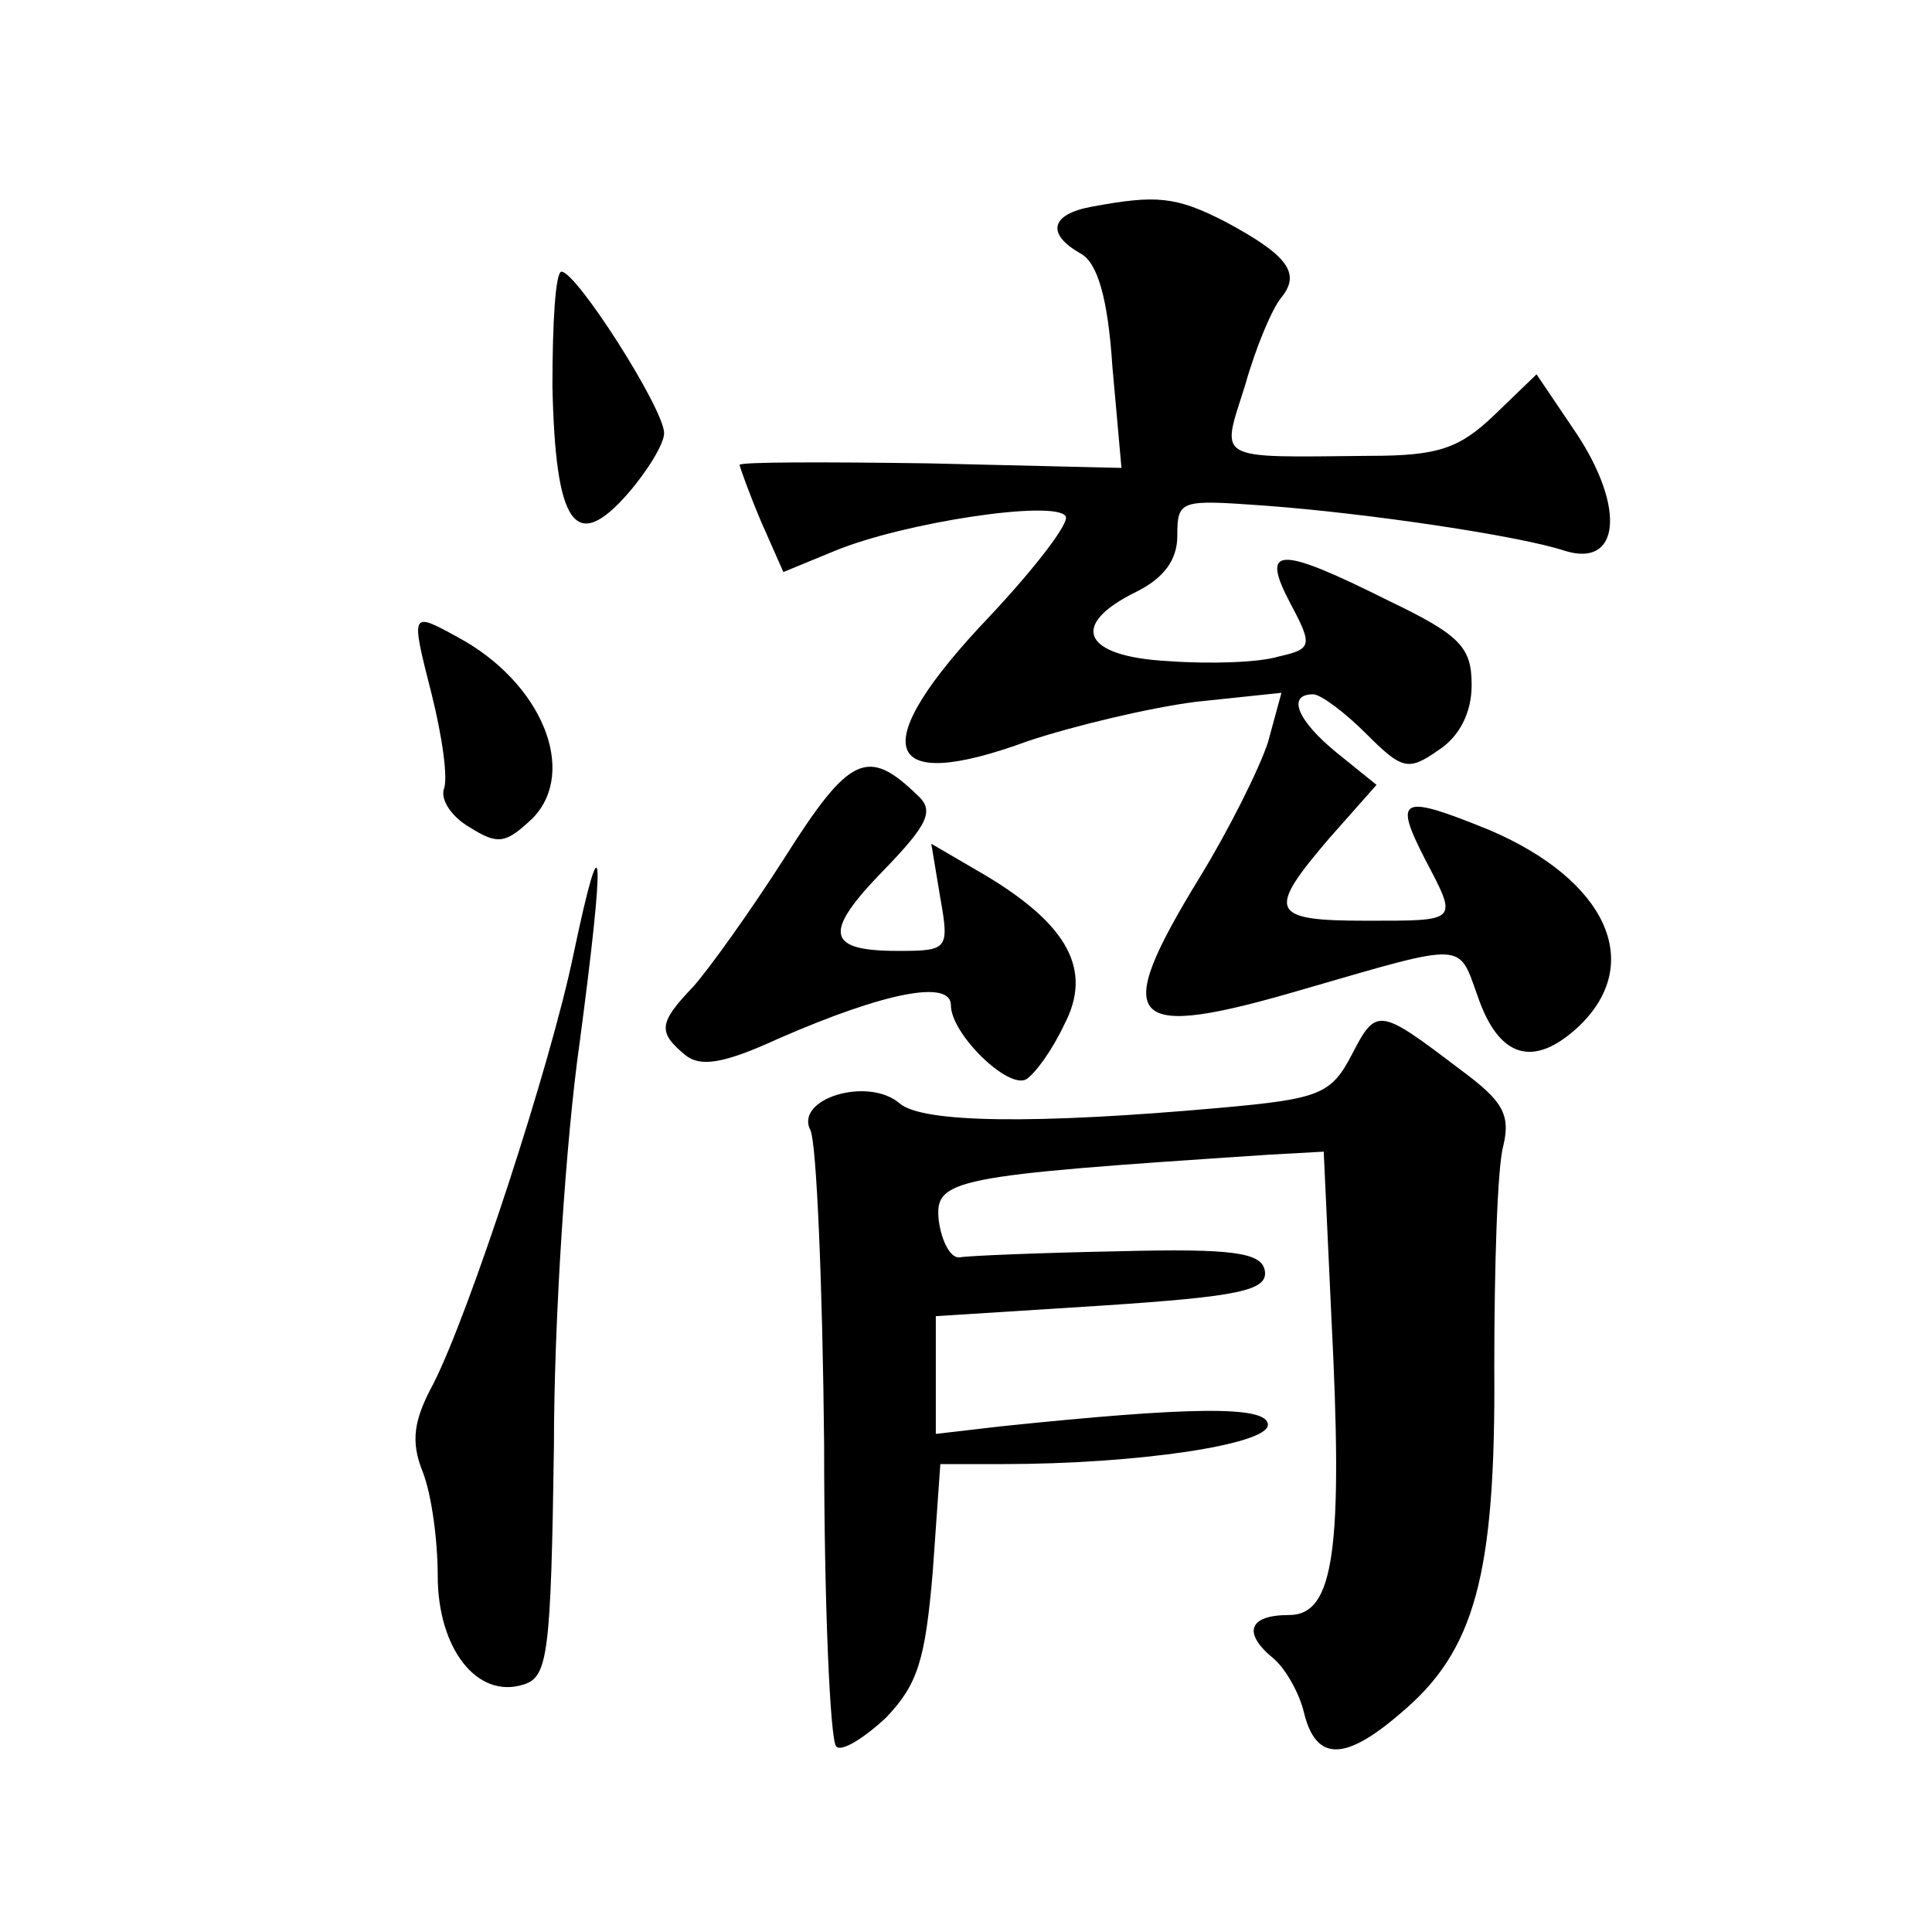 <?xml version="1.0" standalone="no"?>
<!DOCTYPE svg PUBLIC "-//W3C//DTD SVG 20010904//EN"
 "http://www.w3.org/TR/2001/REC-SVG-20010904/DTD/svg10.dtd">
<svg version="1.0" xmlns="http://www.w3.org/2000/svg"
 width="128pt" height="128pt" viewBox="0 0 128 128"
 preserveAspectRatio="xMidYMid meet">
<g transform="translate(0,128) scale(0.1,-0.1)"
fill="#0" stroke="none">
<path d="M723 1143 c-27 -5 -30 -18 -7 -31 11 -6 18 -29 21 -75 l6 -67 -127 3 c-69
1 -126 1 -126 -1 0 -1 6 -18 14 -37 l15 -34 34 14 c46 19 146 34 153 23 3 -4 -20
-34 -50 -66 -83 -87 -73 -119 25 -83 30 10 80 22 111 26 l57 6 -9 -33 c-6 -18 -26
-58 -45 -89 -60 -98 -49 -109 70 -74 107 31 101 31 114 -5 14 -41 37 -48 67 -20
44 42 18 97 -59 130 -59 24 -64 22 -43 -19 22 -42 23 -41 -39 -41 -64 0 -66 6 -24
55 l31 35 -26 21 c-26 21 -34 39 -16 39 5 0 21 -12 35 -26 24 -24 28 -25 48 -11
14 9 22 25 22 43 0 25 -7 33 -55 56 -74 37 -85 36 -65 -2 15 -28 14 -30 -8 -35
-13 -4 -46 -5 -73 -3 -57 3 -66 24 -21 46 18 9 27 21 27 37 0 24 2 24 58 20 68
-5 169 -20 199 -30 36 -11 40 28 8 77 l-27 40 -28 -27 c-23 -22 -37 -27 -82 -27
-105 -1 -99 -4 -83 47 7 25 18 51 24 58 13 16 4 28 -37 50 -33 17 -46 18 -89 10z
M366 1024 c2 -92 15 -111 50 -71 13 15 24 33 24 40 0 16 -58 107 -68 107 -4 0 -6
-34 -6 -76z M286 820 c7 -28 11 -56 8 -63 -2 -7 5 -18 17 -25 19 -12 24 -11 42
6 30 31 6 90 -50 120 -31 17 -31 17 -17 -38z M520 712 c-23 -36 -51 -75 -61 -86
-23 -24 -23 -30 -5 -45 10 -8 25 -6 62 11 71 31 114 39 114 22 0 -19 38 -56 50
-49 6 4 17 19 25 36 19 36 3 66 -52 99 l-36 21 6 -36 c6 -34 5 -35 -28 -35 -48
0 -50 12 -9 54 29 30 33 39 22 49 -33 32 -45 27 -88 -41z M380 648 c-15 -73 -69
-238 -93 -285 -13 -24 -15 -38 -7 -58 6 -15 10 -46 10 -69 0 -48 26 -82 57 -72
16 5 18 20 20 158 0 84 8 204 17 267 17 128 16 154 -4 59z M896 582 c-14 -27 -21
-30 -88 -36 -123 -11 -197 -10 -212 3 -21 18 -70 3 -59 -18 4 -9 8 -103 9 -208
0 -106 4 -196 8 -200 3 -4 18 5 33 19 21 22 26 38 31 97 l5 71 41 0 c90 0 176 13
176 26 0 13 -52 12 -177 -1 l-43 -5 0 39 0 39 110 7 c91 6 110 10 108 23 -2 12
-20 15 -97 13 -52 -1 -100 -3 -105 -4 -6 -1 -12 10 -14 24 -3 28 7 30 219 44 l36
2 5 -108 c8 -156 2 -199 -28 -199 -27 0 -31 -12 -10 -29 8 -7 17 -23 20 -36 8 -32
27 -32 64 0 49 41 63 91 62 229 0 66 2 133 6 147 5 21 -1 30 -28 50 -54 41 -56
42 -72 11z"/>
</g>
</svg>
